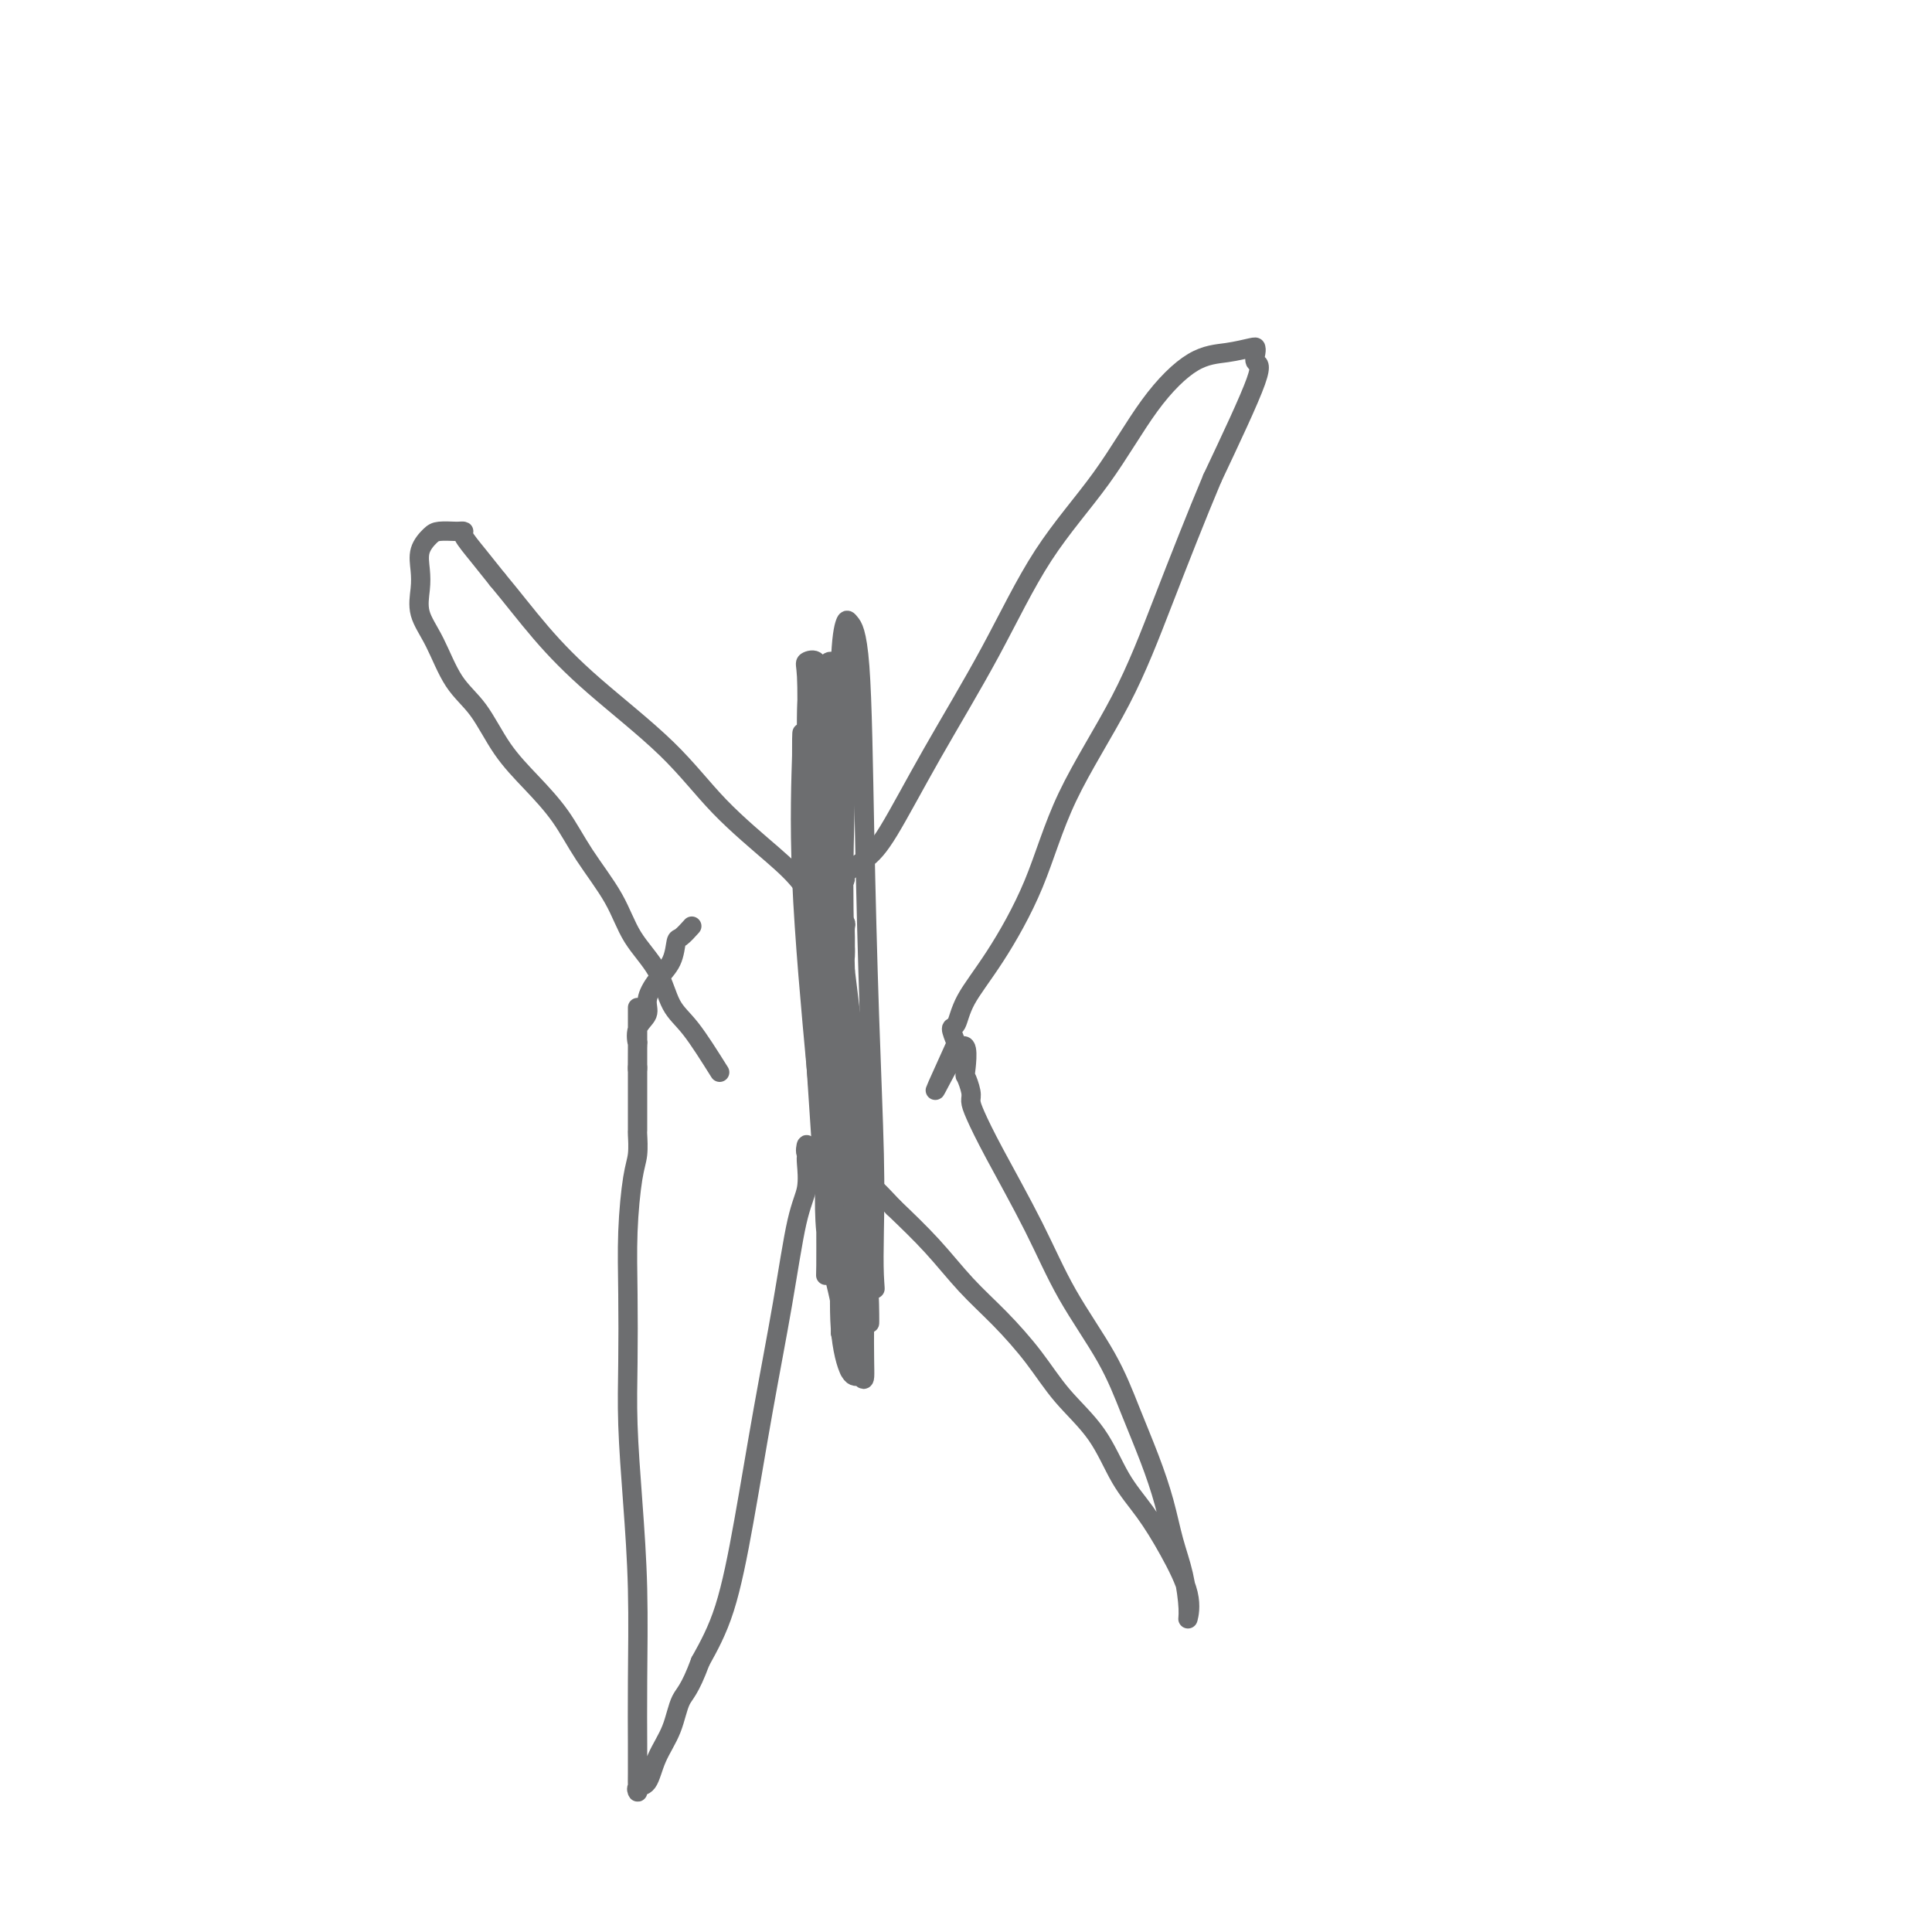 <svg viewBox='0 0 400 400' version='1.1' xmlns='http://www.w3.org/2000/svg' xmlns:xlink='http://www.w3.org/1999/xlink'><g fill='none' stroke='#6D6E70' stroke-width='4' stroke-linecap='round' stroke-linejoin='round'><path d='M149,222c-2.139,-3.406 -4.278,-6.813 -6,-9c-1.722,-2.187 -3.026,-3.156 -4,-5c-0.974,-1.844 -1.616,-4.564 -3,-7c-1.384,-2.436 -3.509,-4.590 -5,-7c-1.491,-2.410 -2.348,-5.078 -4,-8c-1.652,-2.922 -4.100,-6.097 -6,-9c-1.900,-2.903 -3.253,-5.532 -5,-8c-1.747,-2.468 -3.888,-4.774 -6,-7c-2.112,-2.226 -4.195,-4.373 -6,-7c-1.805,-2.627 -3.331,-5.735 -5,-8c-1.669,-2.265 -3.480,-3.687 -5,-6c-1.520,-2.313 -2.749,-5.518 -4,-8c-1.251,-2.482 -2.525,-4.241 -3,-6c-0.475,-1.759 -0.151,-3.519 0,-5c0.151,-1.481 0.128,-2.684 0,-4c-0.128,-1.316 -0.361,-2.745 0,-4c0.361,-1.255 1.317,-2.337 2,-3c0.683,-0.663 1.095,-0.909 2,-1c0.905,-0.091 2.303,-0.027 3,0c0.697,0.027 0.692,0.018 1,0c0.308,-0.018 0.928,-0.046 1,0c0.072,0.046 -0.404,0.166 0,1c0.404,0.834 1.687,2.381 3,4c1.313,1.619 2.657,3.309 4,5'/><path d='M103,120c2.970,3.540 5.897,7.391 9,11c3.103,3.609 6.384,6.977 11,11c4.616,4.023 10.568,8.703 15,13c4.432,4.297 7.342,8.212 11,12c3.658,3.788 8.062,7.447 11,10c2.938,2.553 4.409,3.998 6,6c1.591,2.002 3.302,4.560 4,6c0.698,1.440 0.383,1.763 1,3c0.617,1.237 2.165,3.390 3,4c0.835,0.610 0.956,-0.322 1,0c0.044,0.322 0.012,1.897 0,2c-0.012,0.103 -0.002,-1.268 0,-2c0.002,-0.732 -0.003,-0.826 0,-1c0.003,-0.174 0.015,-0.427 0,-1c-0.015,-0.573 -0.057,-1.467 0,-2c0.057,-0.533 0.211,-0.706 0,-1c-0.211,-0.294 -0.789,-0.708 -1,-1c-0.211,-0.292 -0.057,-0.463 0,-1c0.057,-0.537 0.015,-1.439 0,-2c-0.015,-0.561 -0.004,-0.779 0,-1c0.004,-0.221 0.001,-0.444 0,-1c-0.001,-0.556 -0.000,-1.445 0,-2c0.000,-0.555 0.000,-0.778 0,-1'/><path d='M174,182c0.277,-2.141 0.970,-0.494 1,0c0.030,0.494 -0.604,-0.164 0,-1c0.604,-0.836 2.445,-1.851 4,-3c1.555,-1.149 2.825,-2.431 5,-6c2.175,-3.569 5.257,-9.424 9,-16c3.743,-6.576 8.148,-13.874 12,-21c3.852,-7.126 7.151,-14.080 11,-20c3.849,-5.920 8.247,-10.805 12,-16c3.753,-5.195 6.862,-10.699 10,-15c3.138,-4.301 6.305,-7.399 9,-9c2.695,-1.601 4.916,-1.703 7,-2c2.084,-0.297 4.029,-0.787 5,-1c0.971,-0.213 0.967,-0.148 1,0c0.033,0.148 0.102,0.380 0,1c-0.102,0.620 -0.373,1.628 0,2c0.373,0.372 1.392,0.106 0,4c-1.392,3.894 -5.196,11.947 -9,20'/><path d='M251,99c-3.267,7.744 -6.935,17.104 -10,25c-3.065,7.896 -5.528,14.330 -9,21c-3.472,6.670 -7.952,13.578 -11,20c-3.048,6.422 -4.663,12.360 -7,18c-2.337,5.640 -5.394,10.984 -8,15c-2.606,4.016 -4.760,6.705 -6,9c-1.240,2.295 -1.565,4.195 -2,5c-0.435,0.805 -0.982,0.516 -1,1c-0.018,0.484 0.491,1.742 1,3'/><path d='M198,216c-8.325,18.392 -2.637,5.872 0,2c2.637,-3.872 2.225,0.902 2,3c-0.225,2.098 -0.262,1.519 0,2c0.262,0.481 0.823,2.023 1,3c0.177,0.977 -0.032,1.389 0,2c0.032,0.611 0.304,1.422 1,3c0.696,1.578 1.816,3.923 4,8c2.184,4.077 5.431,9.886 8,15c2.569,5.114 4.460,9.534 7,14c2.540,4.466 5.730,8.979 8,13c2.270,4.021 3.620,7.549 5,11c1.380,3.451 2.790,6.825 4,10c1.210,3.175 2.218,6.150 3,9c0.782,2.850 1.337,5.575 2,8c0.663,2.425 1.435,4.549 2,7c0.565,2.451 0.925,5.228 1,7c0.075,1.772 -0.135,2.540 0,2c0.135,-0.540 0.615,-2.389 0,-5c-0.615,-2.611 -2.327,-5.984 -4,-9c-1.673,-3.016 -3.309,-5.675 -5,-8c-1.691,-2.325 -3.437,-4.314 -5,-7c-1.563,-2.686 -2.944,-6.067 -5,-9c-2.056,-2.933 -4.788,-5.419 -7,-8c-2.212,-2.581 -3.905,-5.258 -6,-8c-2.095,-2.742 -4.592,-5.549 -7,-8c-2.408,-2.451 -4.725,-4.544 -7,-7c-2.275,-2.456 -4.507,-5.273 -7,-8c-2.493,-2.727 -5.246,-5.363 -8,-8'/><path d='M185,250c-7.616,-8.172 -5.656,-5.101 -6,-5c-0.344,0.101 -2.992,-2.767 -5,-4c-2.008,-1.233 -3.375,-0.832 -4,-1c-0.625,-0.168 -0.508,-0.907 -1,-1c-0.492,-0.093 -1.595,0.459 -2,0c-0.405,-0.459 -0.114,-1.931 0,-2c0.114,-0.069 0.051,1.265 0,2c-0.051,0.735 -0.088,0.873 0,2c0.088,1.127 0.303,3.244 0,5c-0.303,1.756 -1.122,3.152 -2,7c-0.878,3.848 -1.815,10.150 -3,17c-1.185,6.850 -2.616,14.248 -4,22c-1.384,7.752 -2.719,15.856 -4,23c-1.281,7.144 -2.509,13.327 -4,18c-1.491,4.673 -3.246,7.837 -5,11'/><path d='M145,344c-2.219,6.011 -3.268,6.538 -4,8c-0.732,1.462 -1.149,3.860 -2,6c-0.851,2.140 -2.137,4.022 -3,6c-0.863,1.978 -1.303,4.053 -2,5c-0.697,0.947 -1.651,0.766 -2,1c-0.349,0.234 -0.094,0.884 0,1c0.094,0.116 0.026,-0.302 0,-1c-0.026,-0.698 -0.010,-1.676 0,-3c0.010,-1.324 0.013,-2.992 0,-6c-0.013,-3.008 -0.042,-7.354 0,-13c0.042,-5.646 0.155,-12.591 0,-19c-0.155,-6.409 -0.578,-12.281 -1,-18c-0.422,-5.719 -0.842,-11.286 -1,-16c-0.158,-4.714 -0.053,-8.577 0,-13c0.053,-4.423 0.053,-9.406 0,-14c-0.053,-4.594 -0.158,-8.798 0,-13c0.158,-4.202 0.578,-8.400 1,-11c0.422,-2.600 0.845,-3.600 1,-5c0.155,-1.400 0.042,-3.199 0,-4c-0.042,-0.801 -0.011,-0.603 0,-1c0.011,-0.397 0.003,-1.388 0,-2c-0.003,-0.612 -0.001,-0.845 0,-1c0.001,-0.155 0.000,-0.230 0,-1c-0.000,-0.770 -0.000,-2.234 0,-3c0.000,-0.766 0.000,-0.835 0,-1c-0.000,-0.165 -0.000,-0.426 0,-1c0.000,-0.574 0.000,-1.462 0,-2c-0.000,-0.538 -0.000,-0.725 0,-1c0.000,-0.275 0.000,-0.637 0,-1'/><path d='M132,221c0.002,-23.543 0.009,-7.400 0,-2c-0.009,5.400 -0.032,0.055 0,-2c0.032,-2.055 0.118,-0.822 0,-1c-0.118,-0.178 -0.442,-1.768 0,-3c0.442,-1.232 1.649,-2.106 2,-3c0.351,-0.894 -0.153,-1.807 0,-3c0.153,-1.193 0.962,-2.667 2,-4c1.038,-1.333 2.303,-2.526 3,-4c0.697,-1.474 0.826,-3.230 1,-4c0.174,-0.770 0.393,-0.553 1,-1c0.607,-0.447 1.602,-1.556 2,-2c0.398,-0.444 0.199,-0.222 0,0'/><path d='M172,171c0.746,8.954 1.492,17.909 2,27c0.508,9.091 0.779,18.319 1,28c0.221,9.681 0.392,19.813 1,28c0.608,8.187 1.651,14.427 2,19c0.349,4.573 0.002,7.480 0,9c-0.002,1.520 0.340,1.655 0,2c-0.340,0.345 -1.363,0.901 -2,0c-0.637,-0.901 -0.889,-3.259 -1,-9c-0.111,-5.741 -0.082,-14.867 0,-25c0.082,-10.133 0.218,-21.275 0,-33c-0.218,-11.725 -0.791,-24.033 -1,-34c-0.209,-9.967 -0.056,-17.593 0,-24c0.056,-6.407 0.015,-11.596 0,-15c-0.015,-3.404 -0.004,-5.023 0,-6c0.004,-0.977 0.001,-1.311 0,-1c-0.001,0.311 0.000,1.268 0,7c-0.000,5.732 -0.002,16.238 0,28c0.002,11.762 0.006,24.781 0,36c-0.006,11.219 -0.023,20.637 0,29c0.023,8.363 0.087,15.672 0,22c-0.087,6.328 -0.325,11.674 0,16c0.325,4.326 1.215,7.631 2,9c0.785,1.369 1.467,0.800 2,1c0.533,0.200 0.916,1.167 1,0c0.084,-1.167 -0.131,-4.468 0,-12c0.131,-7.532 0.609,-19.295 0,-32c-0.609,-12.705 -2.304,-26.353 -4,-40'/><path d='M175,201c-0.619,-19.833 -0.167,-27.417 0,-36c0.167,-8.583 0.047,-18.166 0,-24c-0.047,-5.834 -0.023,-7.920 0,-9c0.023,-1.080 0.045,-1.153 0,-1c-0.045,0.153 -0.156,0.531 0,2c0.156,1.469 0.578,4.028 0,11c-0.578,6.972 -2.155,18.357 -3,30c-0.845,11.643 -0.959,23.545 -1,34c-0.041,10.455 -0.010,19.463 0,27c0.010,7.537 -0.003,13.603 0,18c0.003,4.397 0.021,7.124 0,9c-0.021,1.876 -0.083,2.899 0,2c0.083,-0.899 0.310,-3.722 0,-11c-0.310,-7.278 -1.157,-19.011 -2,-32c-0.843,-12.989 -1.683,-27.234 -2,-39c-0.317,-11.766 -0.113,-21.051 0,-28c0.113,-6.949 0.135,-11.560 0,-14c-0.135,-2.440 -0.426,-2.710 0,-3c0.426,-0.290 1.569,-0.601 2,0c0.431,0.601 0.151,2.113 0,8c-0.151,5.887 -0.172,16.149 0,27c0.172,10.851 0.539,22.292 1,33c0.461,10.708 1.017,20.684 1,29c-0.017,8.316 -0.607,14.973 0,21c0.607,6.027 2.412,11.422 3,15c0.588,3.578 -0.041,5.337 0,6c0.041,0.663 0.753,0.229 1,0c0.247,-0.229 0.028,-0.254 0,-5c-0.028,-4.746 0.135,-14.213 0,-26c-0.135,-11.787 -0.567,-25.893 -1,-40'/><path d='M174,205c0.014,-18.549 0.049,-29.421 0,-40c-0.049,-10.579 -0.182,-20.865 0,-27c0.182,-6.135 0.678,-8.120 1,-9c0.322,-0.880 0.468,-0.654 1,0c0.532,0.654 1.449,1.736 2,9c0.551,7.264 0.736,20.711 1,34c0.264,13.289 0.608,26.422 1,38c0.392,11.578 0.831,21.602 1,29c0.169,7.398 0.066,12.169 0,16c-0.066,3.831 -0.095,6.720 0,9c0.095,2.280 0.313,3.949 0,2c-0.313,-1.949 -1.159,-7.517 -3,-16c-1.841,-8.483 -4.678,-19.883 -6,-33c-1.322,-13.117 -1.129,-27.952 -1,-39c0.129,-11.048 0.192,-18.308 0,-25c-0.192,-6.692 -0.641,-12.815 0,-15c0.641,-2.185 2.373,-0.430 3,0c0.627,0.430 0.150,-0.463 0,3c-0.150,3.463 0.026,11.281 0,22c-0.026,10.719 -0.256,24.338 0,37c0.256,12.662 0.996,24.369 2,34c1.004,9.631 2.270,17.188 3,23c0.730,5.812 0.924,9.879 1,13c0.076,3.121 0.034,5.298 0,3c-0.034,-2.298 -0.061,-9.069 -2,-18c-1.939,-8.931 -5.791,-20.020 -8,-34c-2.209,-13.980 -2.774,-30.851 -3,-43c-0.226,-12.149 -0.113,-19.574 0,-27'/><path d='M167,151c-0.076,-12.679 1.233,-9.375 2,-7c0.767,2.375 0.990,3.821 1,11c0.010,7.179 -0.194,20.091 0,32c0.194,11.909 0.785,22.815 1,31c0.215,8.185 0.053,13.649 0,18c-0.053,4.351 0.003,7.588 0,9c-0.003,1.412 -0.064,0.999 0,1c0.064,0.001 0.252,0.416 0,-3c-0.252,-3.416 -0.943,-10.661 -2,-22c-1.057,-11.339 -2.479,-26.770 -3,-39c-0.521,-12.230 -0.140,-21.257 0,-26c0.140,-4.743 0.038,-5.200 0,-3c-0.038,2.200 -0.011,7.057 0,9c0.011,1.943 0.005,0.971 0,0'/></g>
</svg>